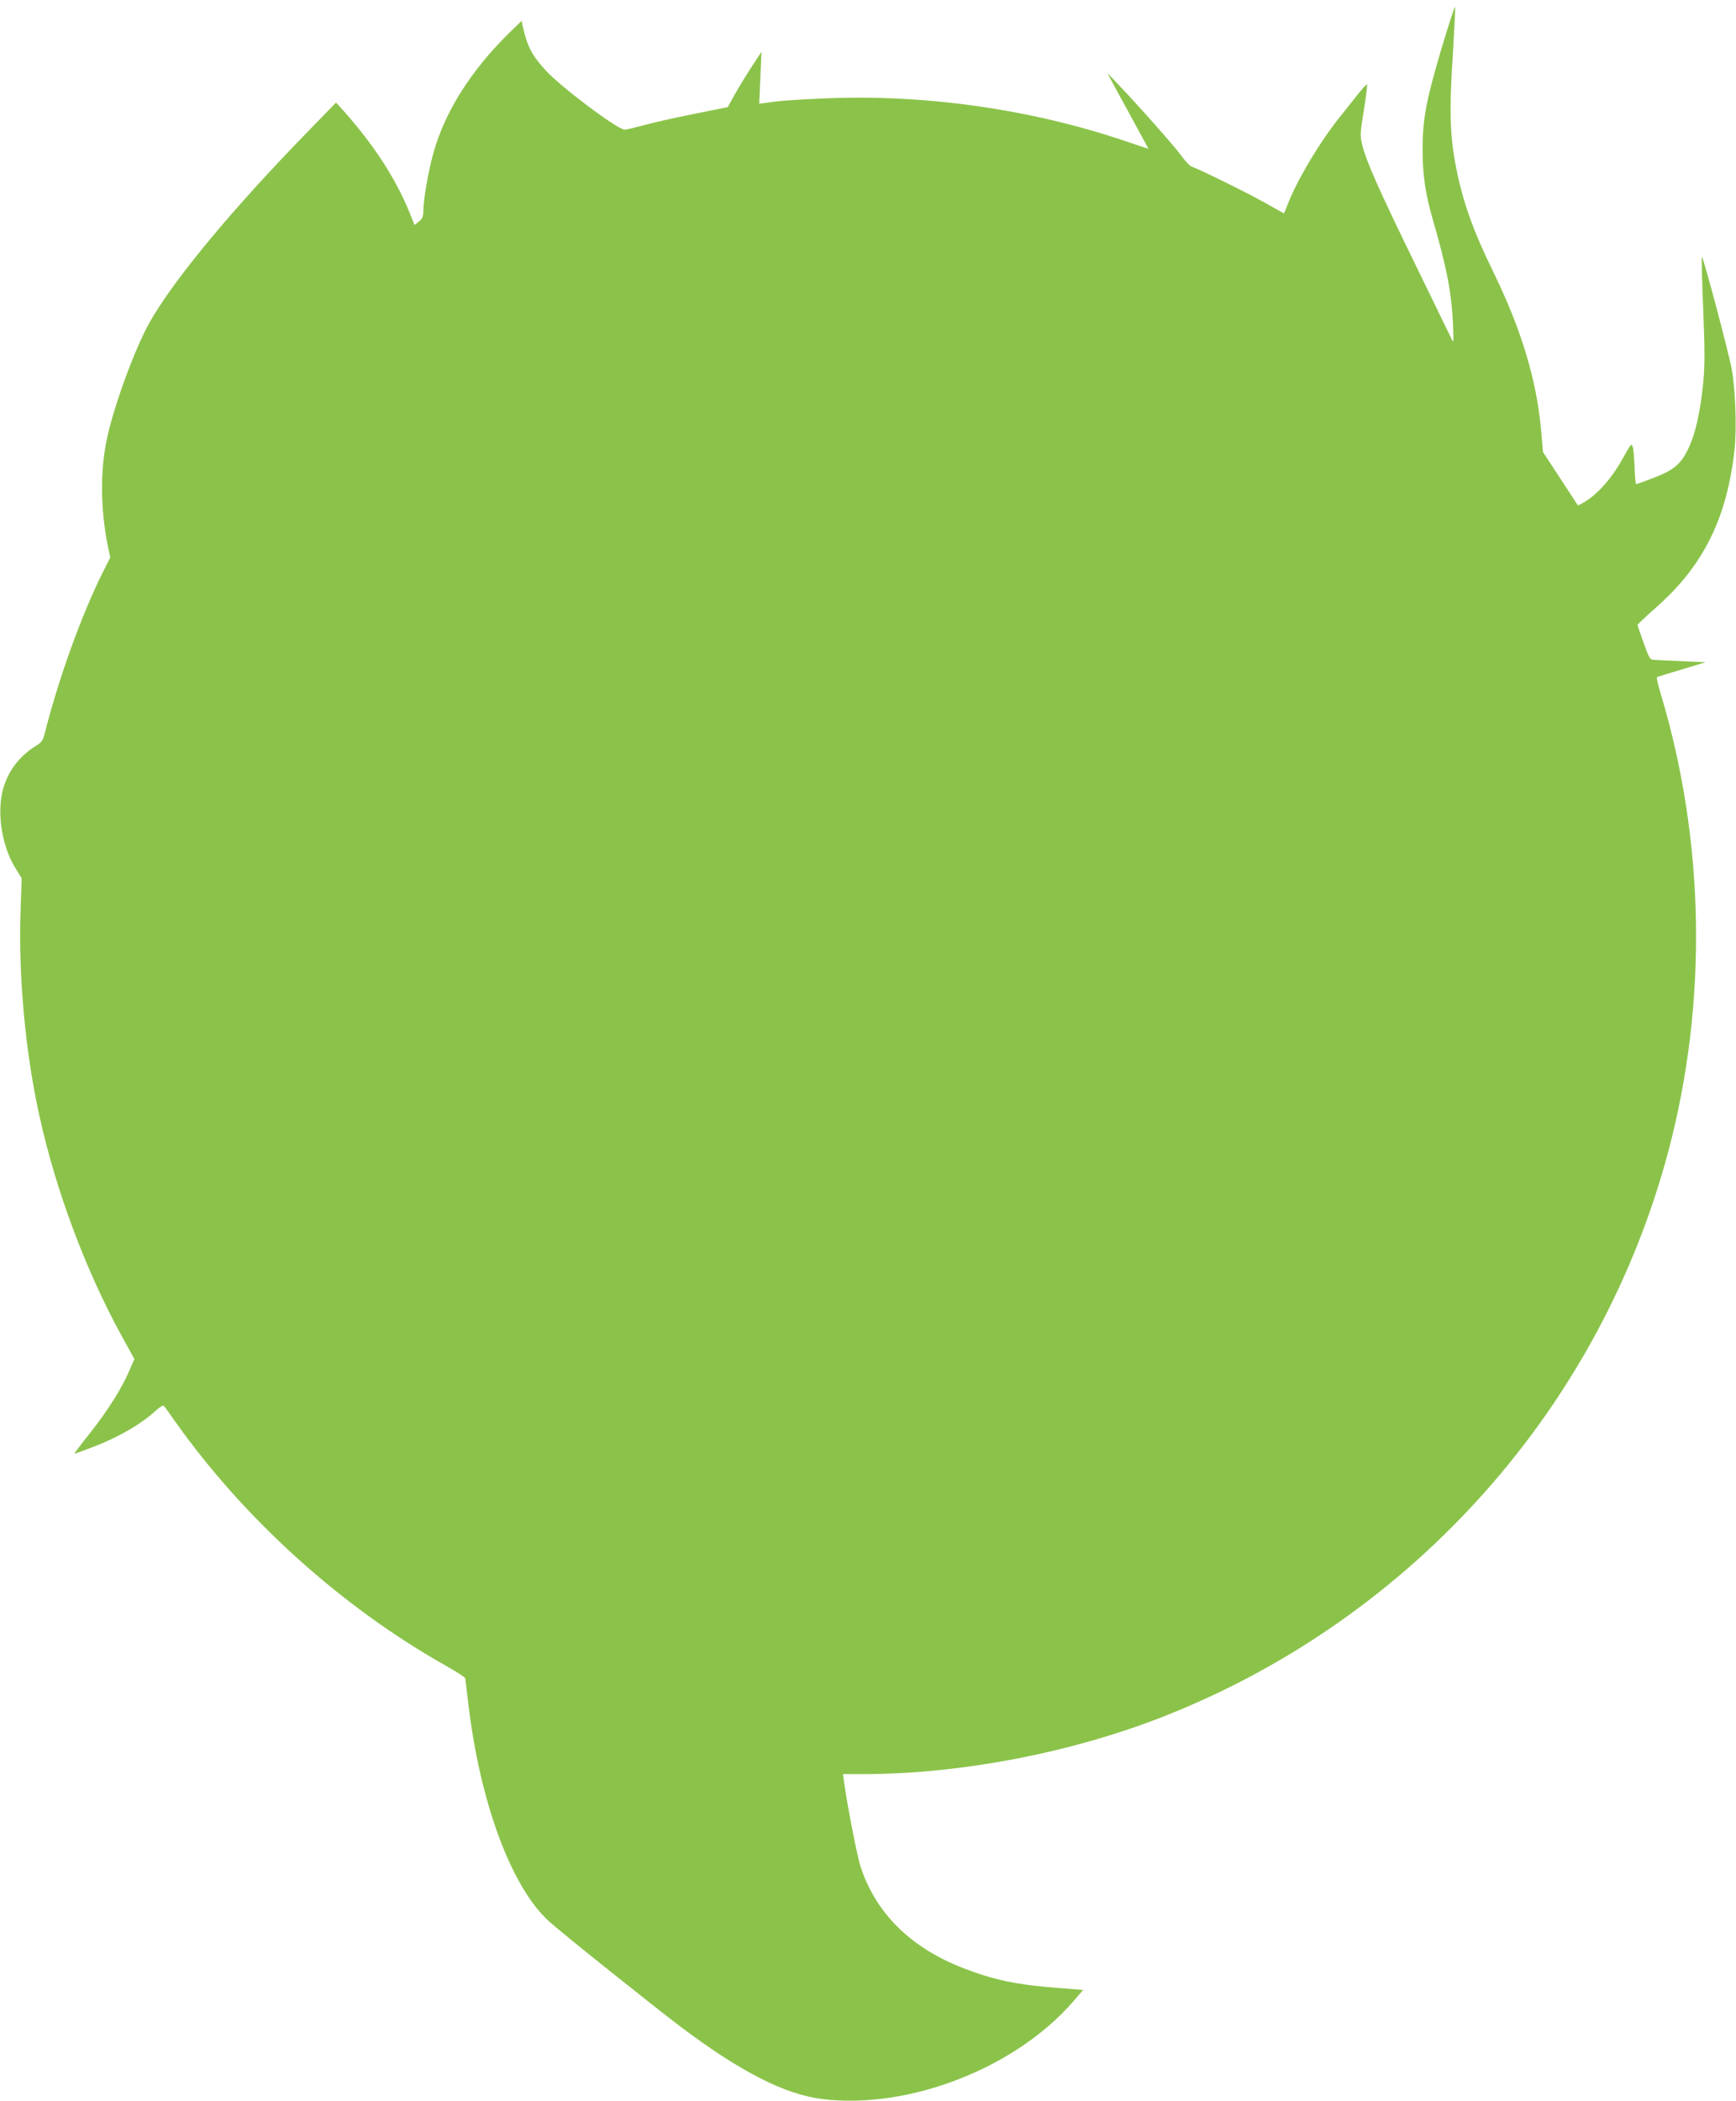 <?xml version="1.0" standalone="no"?>
<!DOCTYPE svg PUBLIC "-//W3C//DTD SVG 20010904//EN"
 "http://www.w3.org/TR/2001/REC-SVG-20010904/DTD/svg10.dtd">
<svg version="1.0" xmlns="http://www.w3.org/2000/svg"
 width="1058pt" height="1280pt" viewBox="0 0 1058 1280"
 preserveAspectRatio="xMidYMid meet">
<g transform="translate(0,1280) scale(0.1,-0.1)"
fill="#8bc34a" stroke="none">
<path d="M8782 12494 c-92 -313 -112 -420 -112 -609 0 -150 17 -266 60 -415
86 -296 117 -454 125 -644 5 -119 5 -120 -11 -86 -9 19 -108 222 -219 450
-220 451 -295 620 -321 720 -16 63 -16 69 8 218 13 84 22 154 20 157 -3 3 -26
-21 -51 -53 -25 -32 -75 -94 -110 -138 -127 -157 -268 -394 -326 -546 -10 -27
-19 -48 -20 -48 -1 0 -51 28 -111 62 -106 60 -408 209 -450 222 -11 3 -41 34
-66 69 -42 58 -250 293 -387 437 l-62 65 29 -55 c16 -30 65 -120 109 -200 44
-80 87 -159 96 -176 l16 -31 -143 48 c-576 195 -1228 287 -1839 259 -203 -9
-266 -14 -351 -27 l-39 -5 7 158 7 159 -62 -95 c-34 -52 -80 -128 -103 -169
l-41 -74 -210 -42 c-115 -23 -253 -54 -305 -69 -52 -14 -103 -26 -113 -26 -43
0 -392 262 -482 362 -85 93 -112 146 -140 272 l-6 29 -76 -74 c-234 -230 -391
-479 -462 -732 -31 -112 -61 -284 -61 -355 0 -32 -6 -45 -27 -62 l-27 -21 -31
78 c-84 206 -215 408 -398 614 l-49 54 -175 -180 c-456 -468 -809 -893 -959
-1155 -90 -158 -223 -520 -264 -721 -40 -194 -37 -423 6 -640 l16 -76 -41 -81
c-133 -265 -273 -652 -361 -1000 -9 -34 -19 -48 -53 -68 -105 -65 -177 -165
-203 -281 -32 -145 1 -335 81 -465 l37 -59 -7 -207 c-13 -391 30 -860 116
-1245 100 -453 282 -940 502 -1340 l76 -138 -31 -71 c-46 -108 -129 -240 -238
-378 -54 -68 -98 -126 -96 -127 2 -2 64 21 138 50 140 56 272 133 353 208 26
24 49 38 53 33 5 -5 37 -49 72 -99 419 -591 1009 -1124 1639 -1480 68 -38 124
-74 126 -80 1 -5 10 -75 19 -155 71 -604 264 -1124 495 -1330 81 -73 631 -512
797 -638 367 -276 635 -413 865 -442 526 -65 1178 188 1530 595 l60 70 -153
12 c-251 19 -390 48 -583 123 -316 124 -525 331 -619 612 -21 62 -80 366 -102
520 l-6 48 128 0 c600 1 1282 134 1848 360 1506 601 2642 1881 3055 3440 239
904 222 1887 -48 2783 -16 53 -26 99 -23 101 4 2 72 23 152 47 l145 44 -140 6
c-77 4 -154 7 -170 8 -30 1 -32 5 -68 104 -20 56 -37 105 -37 109 0 4 54 54
120 113 282 250 426 541 471 956 14 124 6 356 -16 484 -17 98 -176 697 -183
690 -3 -2 1 -145 8 -317 10 -247 10 -341 1 -443 -14 -149 -41 -285 -73 -365
-51 -128 -93 -169 -226 -220 -56 -22 -106 -40 -110 -40 -4 0 -8 45 -10 99 -2
54 -6 111 -11 126 -7 27 -10 23 -62 -70 -60 -110 -143 -206 -220 -256 -27 -17
-51 -30 -53 -28 -1 2 -50 76 -107 164 l-105 160 -12 135 c-28 309 -120 612
-292 965 -121 248 -182 417 -224 625 -40 201 -45 346 -20 726 8 135 14 252 12
261 -2 8 -40 -110 -86 -263z"/>
</g>
</svg>
